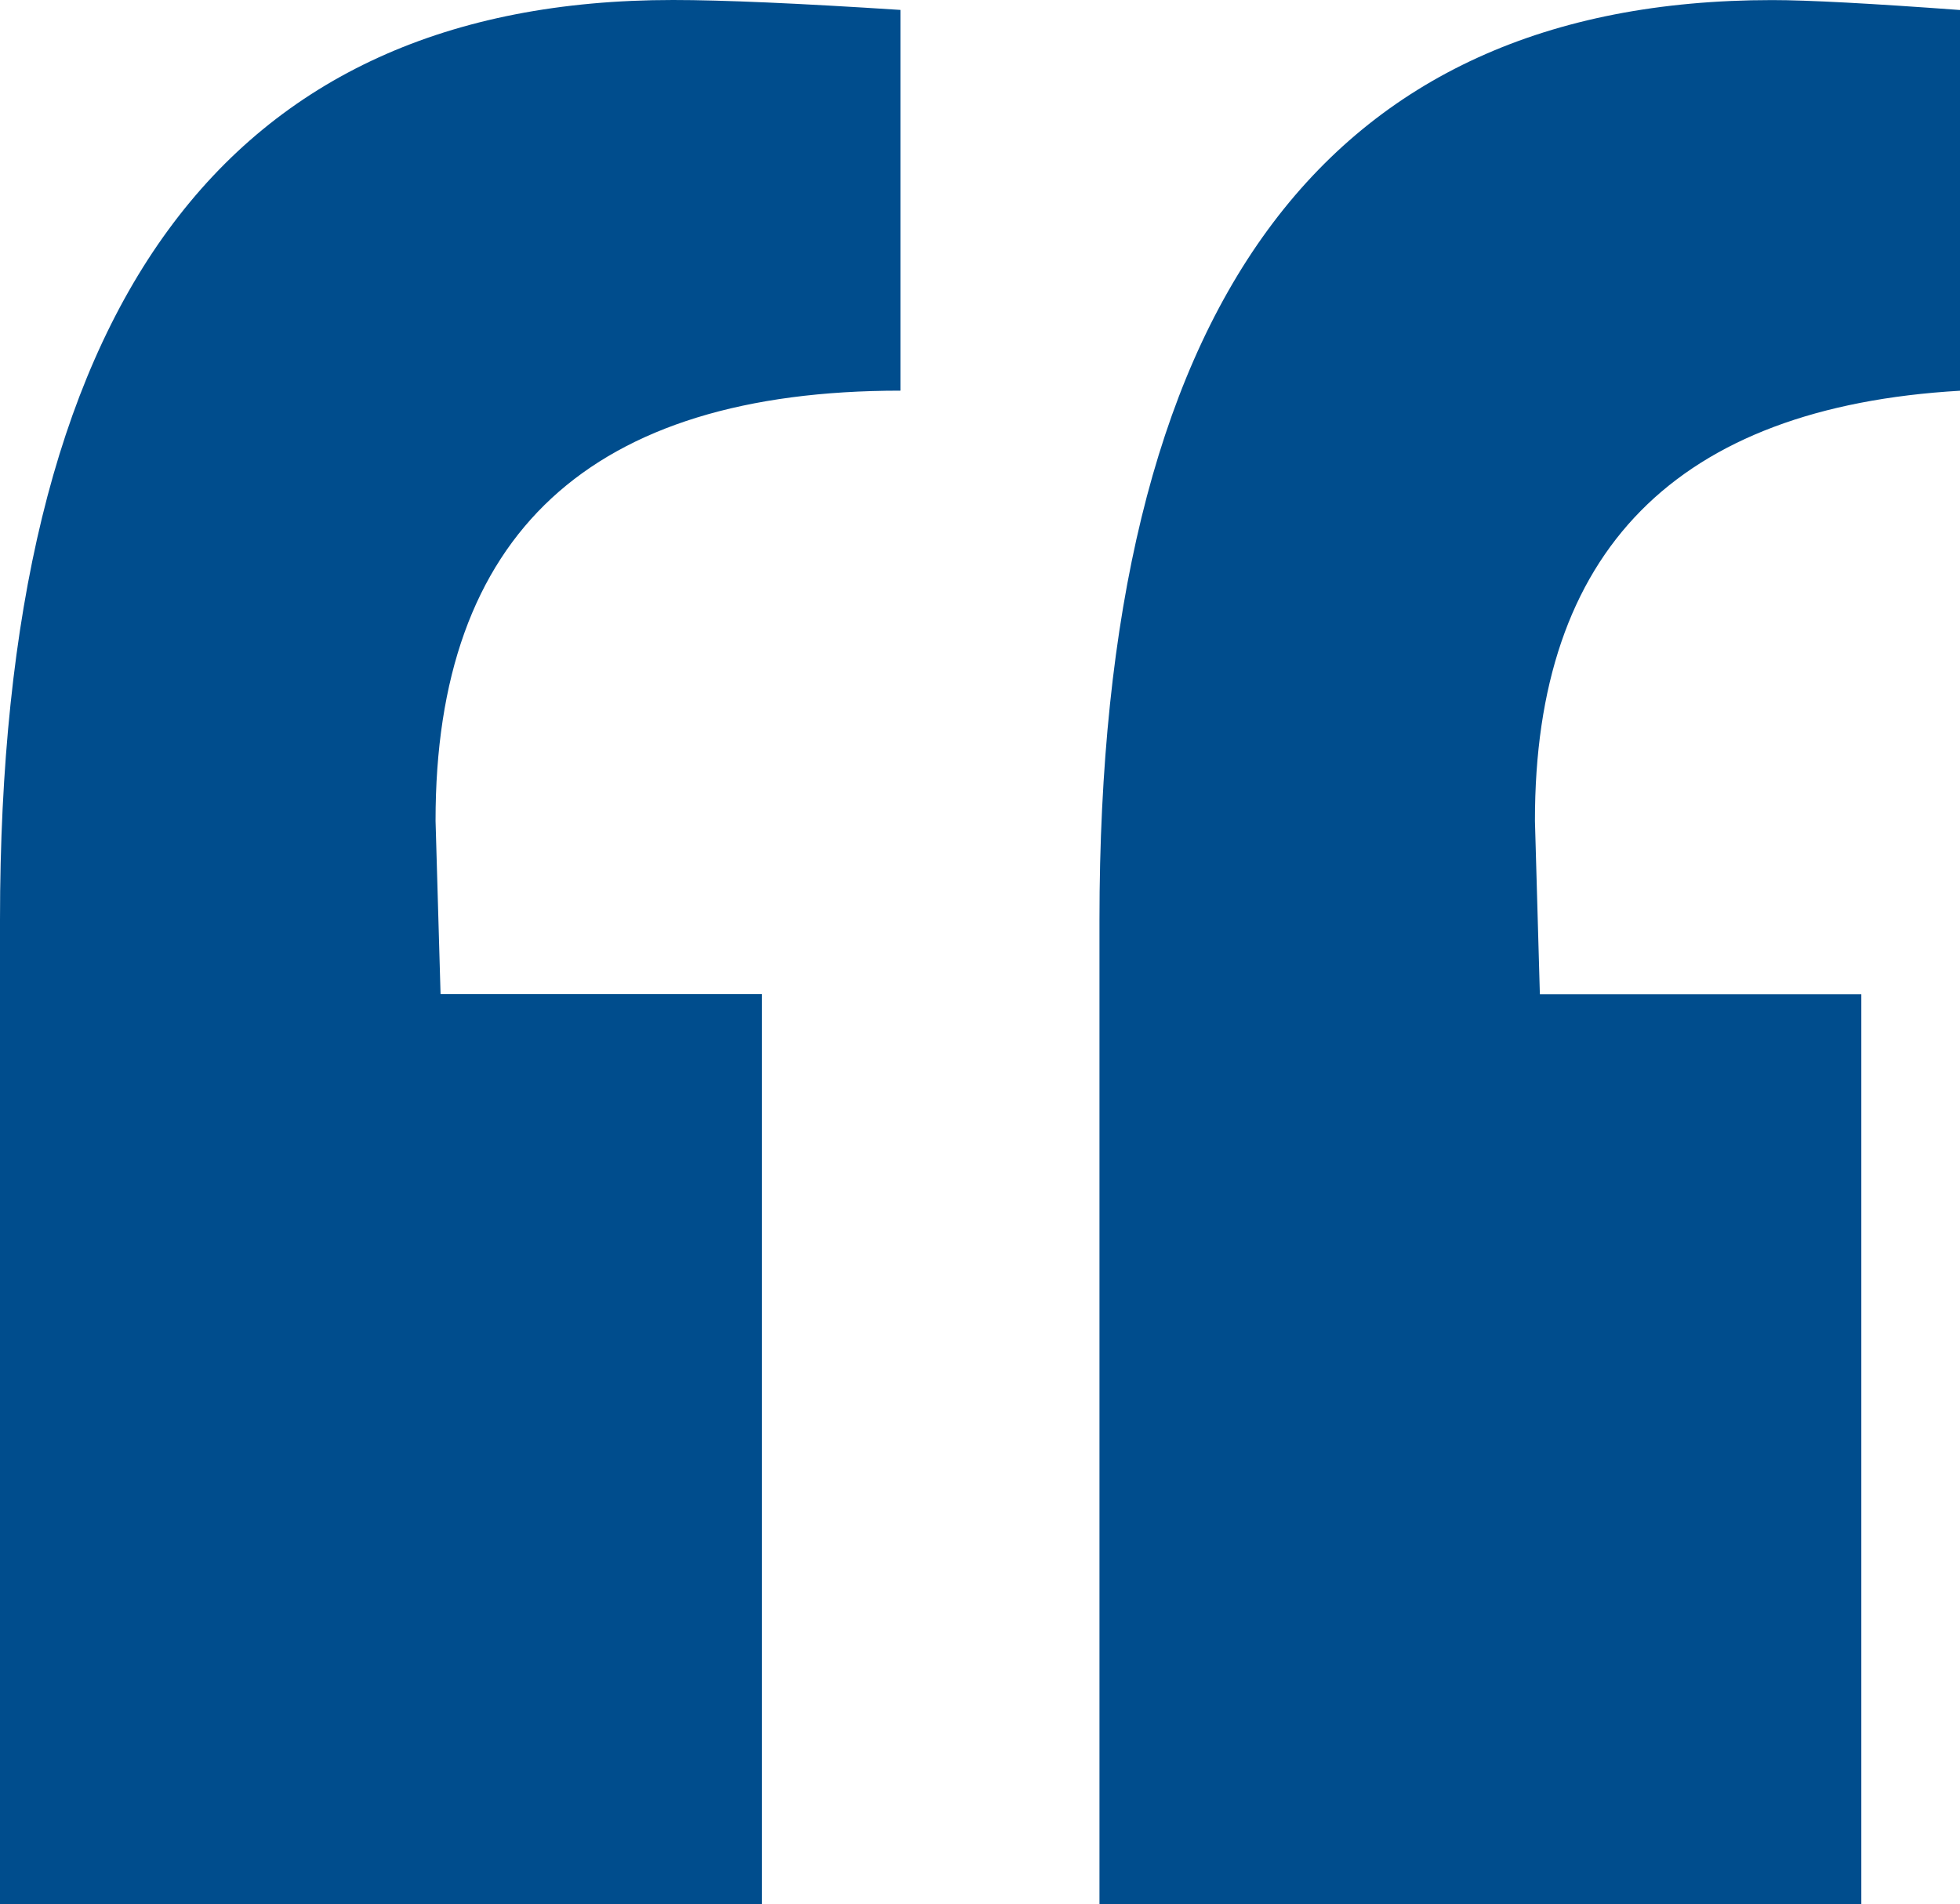 <svg xmlns="http://www.w3.org/2000/svg" width="23.517" height="22.851" viewBox="0 0 23.517 22.851"><g id="quote_3_" data-name="quote (3)" transform="translate(0 -0.333)"><path id="Path_9" data-name="Path 9" d="M8.075.333q.891,0,2.729.119V5.021q-5.583,0-5.578,5.164l.06,2.077H9.142v10.92H0V11.373Q0,.332,8.075.333ZM23.517,5.022V.453C22.452.375,21.7.334,21.263.334q-8.072,0-8.071,11.041V23.184h9.141V12.264H18.476l-.059-2.077Q18.41,5.319,23.517,5.022Z" fill="#004d8d"></path></g></svg>